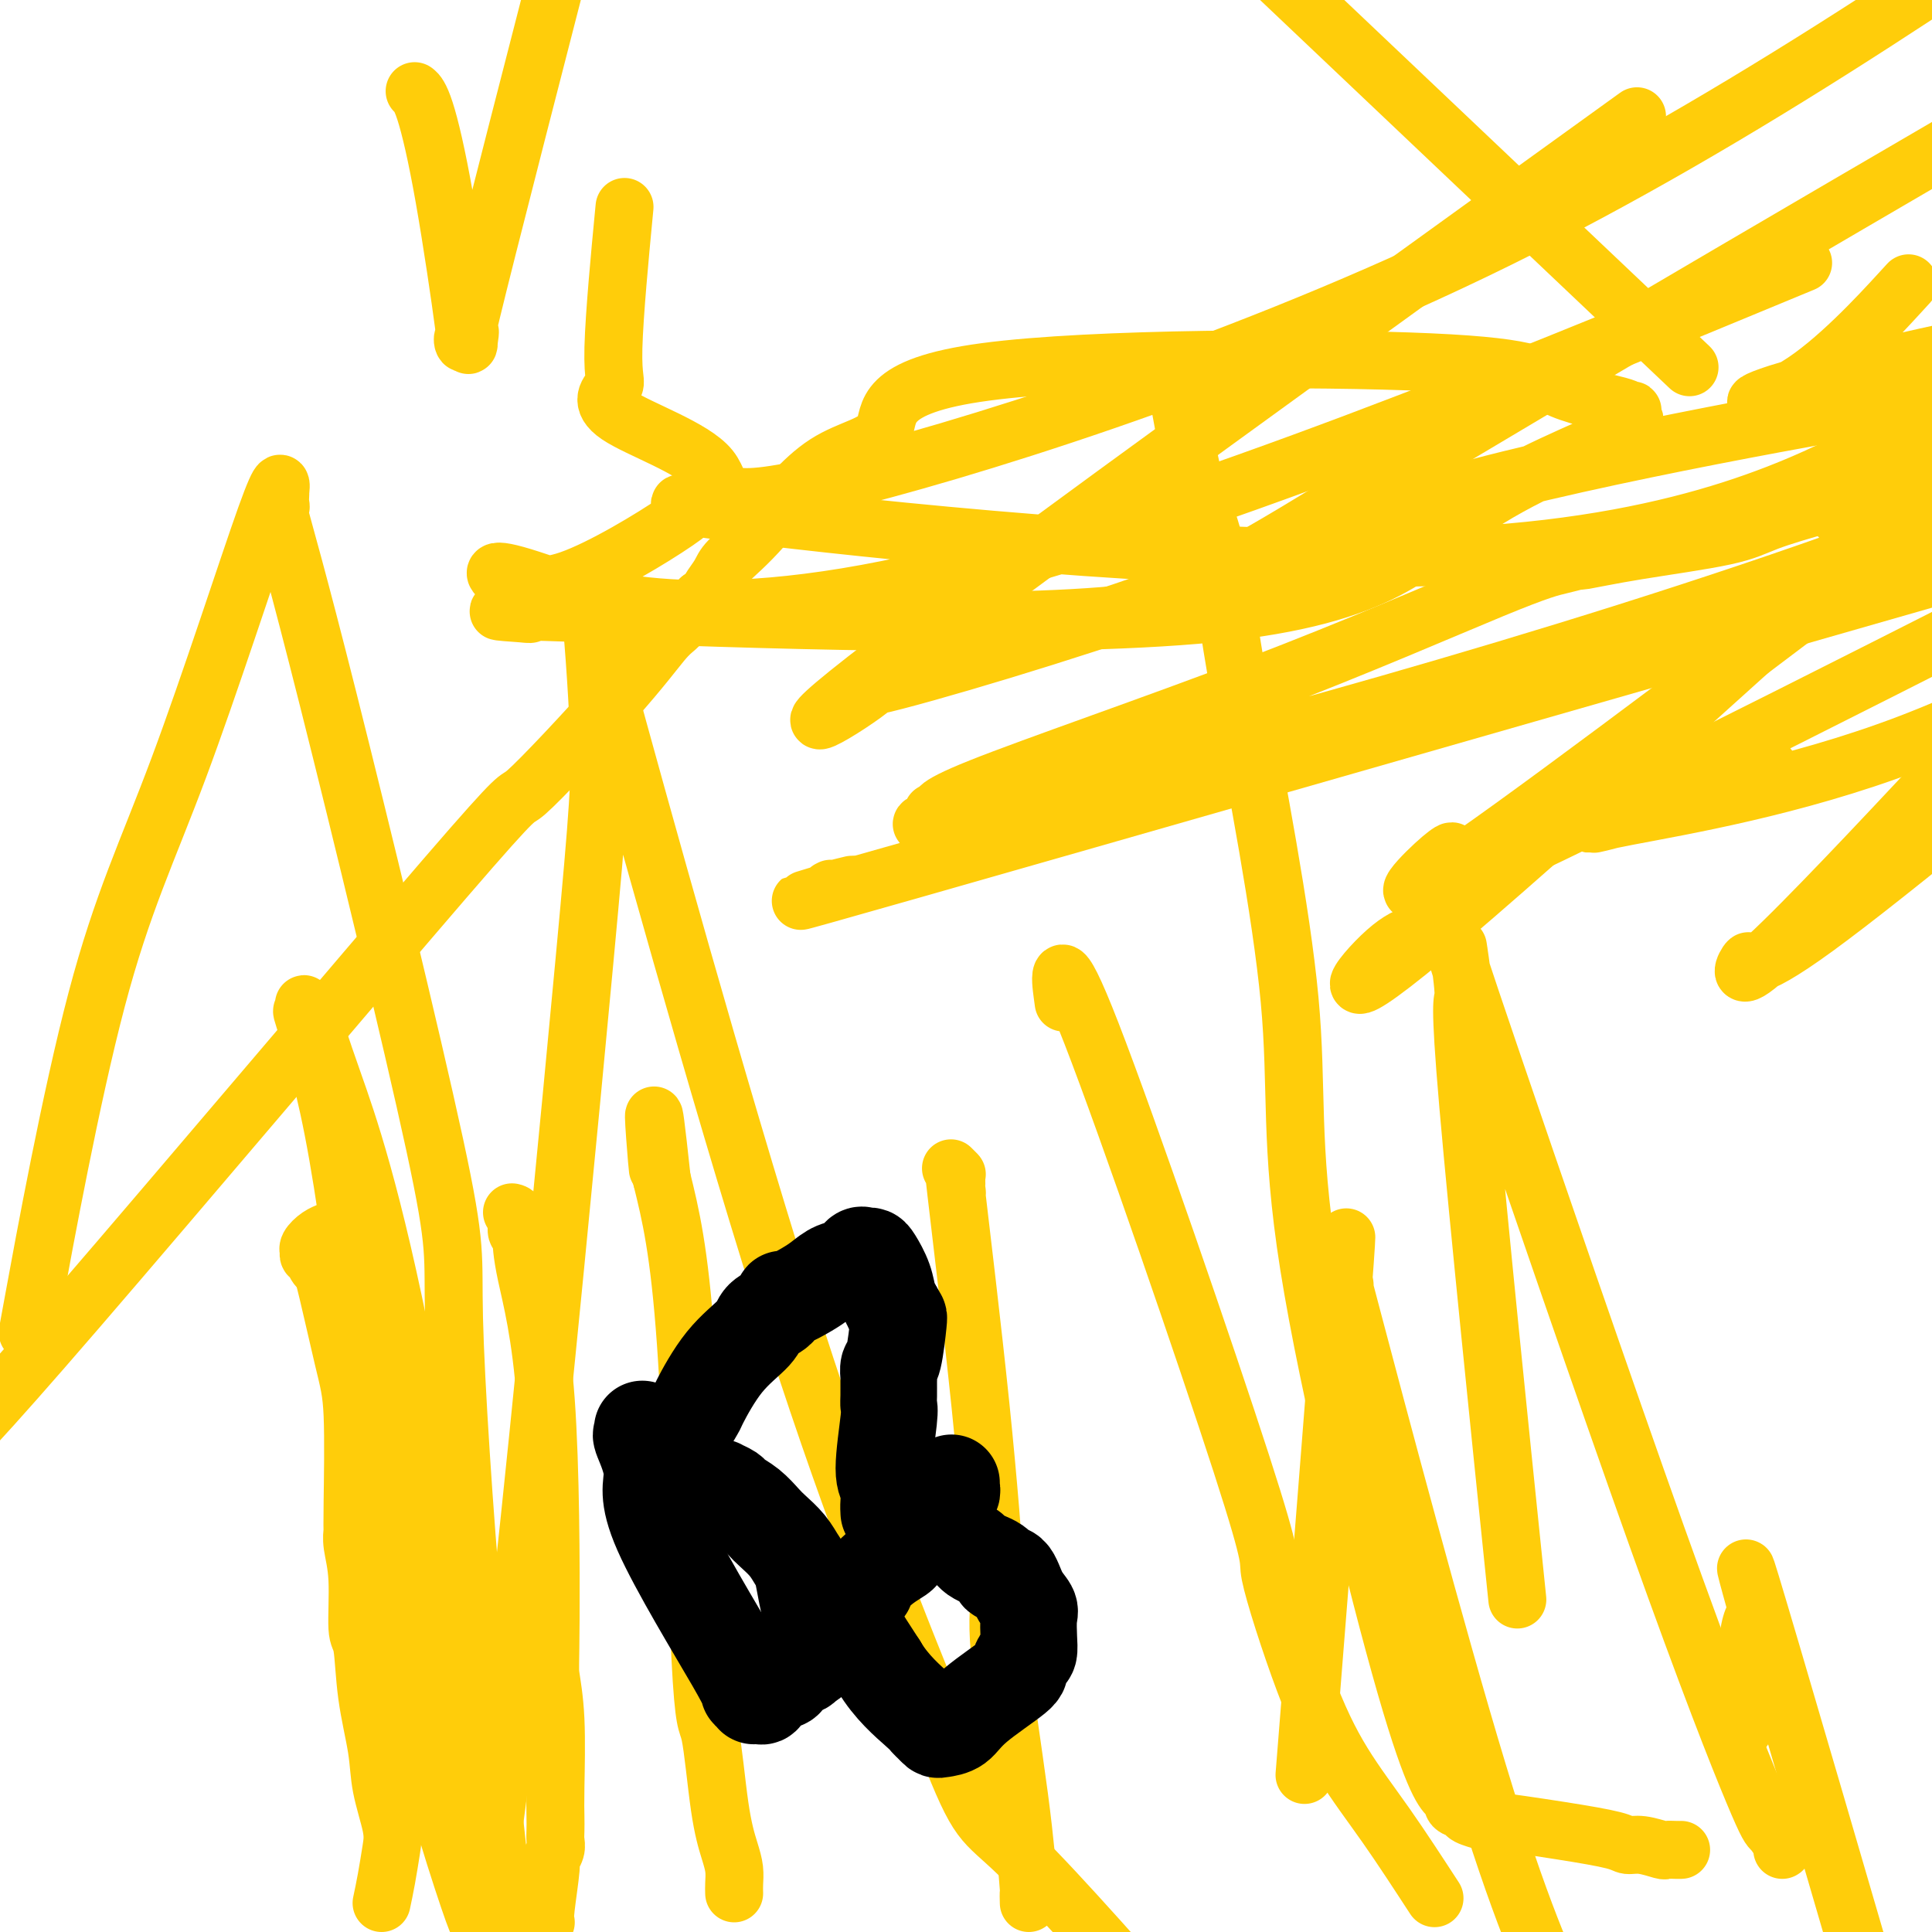 <svg viewBox='0 0 400 400' version='1.1' xmlns='http://www.w3.org/2000/svg' xmlns:xlink='http://www.w3.org/1999/xlink'><g fill='none' stroke='#FFCD0A' stroke-width='12' stroke-linecap='round' stroke-linejoin='round'><path d='M79,394c0.325,-1.533 0.649,-3.066 1,-5c0.351,-1.934 0.728,-4.269 1,-6c0.272,-1.731 0.438,-2.856 0,-5c-0.438,-2.144 -1.480,-5.306 -2,-8c-0.520,-2.694 -0.516,-4.921 -1,-8c-0.484,-3.079 -1.454,-7.009 -2,-11c-0.546,-3.991 -0.668,-8.044 -1,-10c-0.332,-1.956 -0.873,-1.815 -1,-4c-0.127,-2.185 0.162,-6.697 0,-10c-0.162,-3.303 -0.774,-5.397 -1,-7c-0.226,-1.603 -0.064,-2.716 0,-3c0.064,-0.284 0.031,0.262 0,0c-0.031,-0.262 -0.061,-1.331 0,-6c0.061,-4.669 0.212,-12.940 0,-18c-0.212,-5.060 -0.789,-6.911 -2,-12c-1.211,-5.089 -3.057,-13.416 -4,-17c-0.943,-3.584 -0.985,-2.424 -1,-2c-0.015,0.424 -0.004,0.114 0,0c0.004,-0.114 0.001,-0.031 0,0c-0.001,0.031 -0.000,0.009 0,0c0.000,-0.009 0.000,-0.004 0,0'/><path d='M66,262c-1.023,-4.751 -0.082,-1.128 0,0c0.082,1.128 -0.696,-0.237 -1,-1c-0.304,-0.763 -0.134,-0.922 0,-1c0.134,-0.078 0.230,-0.076 0,0c-0.230,0.076 -0.788,0.224 -1,0c-0.212,-0.224 -0.077,-0.820 0,-1c0.077,-0.180 0.098,0.057 0,0c-0.098,-0.057 -0.315,-0.407 0,-1c0.315,-0.593 1.162,-1.429 2,-2c0.838,-0.571 1.668,-0.877 2,-1c0.332,-0.123 0.166,-0.061 0,0'/><path d='M113,398c-0.121,-0.410 -0.243,-0.820 0,-3c0.243,-2.180 0.850,-6.131 1,-8c0.150,-1.869 -0.156,-1.658 0,-2c0.156,-0.342 0.774,-1.237 1,-2c0.226,-0.763 0.062,-1.394 0,-2c-0.062,-0.606 -0.020,-1.189 0,-2c0.020,-0.811 0.020,-1.852 0,-3c-0.020,-1.148 -0.058,-2.403 0,-6c0.058,-3.597 0.212,-9.534 0,-14c-0.212,-4.466 -0.789,-7.459 -1,-9c-0.211,-1.541 -0.055,-1.629 0,-12c0.055,-10.371 0.011,-31.025 -1,-45c-1.011,-13.975 -2.988,-21.272 -4,-26c-1.012,-4.728 -1.060,-6.889 -1,-8c0.060,-1.111 0.226,-1.173 0,-1c-0.226,0.173 -0.844,0.583 -1,0c-0.156,-0.583 0.150,-2.157 0,-3c-0.150,-0.843 -0.757,-0.955 -1,-1c-0.243,-0.045 -0.121,-0.022 0,0'/><path d='M152,392c-0.018,-0.586 -0.035,-1.172 0,-2c0.035,-0.828 0.123,-1.898 0,-3c-0.123,-1.102 -0.457,-2.237 -1,-4c-0.543,-1.763 -1.295,-4.155 -2,-9c-0.705,-4.845 -1.364,-12.144 -2,-15c-0.636,-2.856 -1.248,-1.269 -2,-16c-0.752,-14.731 -1.643,-45.780 -3,-65c-1.357,-19.220 -3.178,-26.610 -5,-34'/><path d='M137,244c-2.547,-23.681 -1.415,-8.884 -1,-4c0.415,4.884 0.112,-0.147 0,-2c-0.112,-1.853 -0.032,-0.530 0,0c0.032,0.530 0.016,0.265 0,0'/><path d='M213,394c-0.028,-1.088 -0.055,-2.176 0,-2c0.055,0.176 0.193,1.616 0,-1c-0.193,-2.616 -0.717,-9.289 -2,-19c-1.283,-9.711 -3.325,-22.461 -4,-30c-0.675,-7.539 0.017,-9.868 0,-11c-0.017,-1.132 -0.743,-1.067 -1,-1c-0.257,0.067 -0.046,0.136 0,0c0.046,-0.136 -0.075,-0.476 0,0c0.075,0.476 0.346,1.767 0,-4c-0.346,-5.767 -1.308,-18.593 -3,-35c-1.692,-16.407 -4.114,-36.396 -5,-44c-0.886,-7.604 -0.238,-2.825 0,-1c0.238,1.825 0.064,0.696 0,0c-0.064,-0.696 -0.017,-0.957 0,-1c0.017,-0.043 0.006,0.133 0,0c-0.006,-0.133 -0.005,-0.575 0,-1c0.005,-0.425 0.015,-0.832 0,-1c-0.015,-0.168 -0.056,-0.097 0,0c0.056,0.097 0.207,0.218 0,0c-0.207,-0.218 -0.774,-0.777 -1,-1c-0.226,-0.223 -0.113,-0.112 0,0'/><path d='M297,393c-3.389,-5.204 -6.778,-10.408 -10,-15c-3.222,-4.592 -6.277,-8.573 -9,-13c-2.723,-4.427 -5.114,-9.301 -8,-17c-2.886,-7.699 -6.265,-18.222 -7,-22c-0.735,-3.778 1.176,-0.813 -6,-23c-7.176,-22.187 -23.440,-69.528 -31,-89c-7.560,-19.472 -6.418,-11.074 -6,-8c0.418,3.074 0.112,0.824 0,0c-0.112,-0.824 -0.030,-0.221 0,0c0.030,0.221 0.008,0.059 0,0c-0.008,-0.059 -0.002,-0.017 0,0c0.002,0.017 0.001,0.008 0,0'/><path d='M361,356c-0.052,1.775 -0.104,3.549 0,0c0.104,-3.549 0.366,-12.423 1,-17c0.634,-4.577 1.642,-4.859 2,-5c0.358,-0.141 0.067,-0.141 0,0c-0.067,0.141 0.090,0.425 0,0c-0.090,-0.425 -0.426,-1.557 0,0c0.426,1.557 1.615,5.804 0,0c-1.615,-5.804 -6.033,-21.658 3,9c9.033,30.658 31.516,107.829 54,185'/><path d='M335,62c12.833,12.167 25.667,24.333 0,0c-25.667,-24.333 -89.833,-85.167 -154,-146'/><path d='M86,19c-0.137,-0.112 -0.275,-0.225 0,0c0.275,0.225 0.962,0.786 2,4c1.038,3.214 2.426,9.081 4,18c1.574,8.919 3.335,20.892 4,26c0.665,5.108 0.234,3.352 0,3c-0.234,-0.352 -0.270,0.700 0,1c0.270,0.300 0.846,-0.152 1,0c0.154,0.152 -0.113,0.907 0,0c0.113,-0.907 0.607,-3.475 0,-2c-0.607,1.475 -2.316,6.993 4,-18c6.316,-24.993 20.658,-80.496 35,-136'/><path d='M129,46c0.261,-2.733 0.522,-5.466 0,0c-0.522,5.466 -1.828,19.130 -2,26c-0.172,6.870 0.790,6.944 0,8c-0.790,1.056 -3.330,3.092 1,6c4.330,2.908 15.532,6.687 19,11c3.468,4.313 -0.797,9.161 25,3c25.797,-6.161 81.656,-23.332 133,-48c51.344,-24.668 98.172,-56.834 145,-89'/><path d='M321,37c15.540,-11.206 31.080,-22.413 0,0c-31.080,22.413 -108.781,78.444 -137,100c-28.219,21.556 -6.956,8.635 -3,5c3.956,-3.635 -9.393,2.015 0,0c9.393,-2.015 41.529,-11.696 59,-18c17.471,-6.304 20.277,-9.230 60,-33c39.723,-23.770 116.361,-68.385 193,-113'/><path d='M393,61c1.863,-2.030 3.726,-4.060 0,0c-3.726,4.060 -13.042,14.208 -21,19c-7.958,4.792 -14.560,4.226 1,0c15.560,-4.226 53.280,-12.113 91,-20'/><path d='M398,165c3.517,-3.753 7.033,-7.506 0,0c-7.033,7.506 -24.617,26.270 -32,33c-7.383,6.730 -4.565,1.427 -4,1c0.565,-0.427 -1.124,4.021 14,-7c15.124,-11.021 47.062,-37.510 79,-64'/><path d='M296,194c0.506,0.262 1.012,0.524 0,0c-1.012,-0.524 -3.542,-1.833 -9,3c-5.458,4.833 -13.845,15.810 13,-7c26.845,-22.810 88.923,-79.405 151,-136'/><path d='M387,116c8.999,-6.818 17.997,-13.637 0,0c-17.997,13.637 -62.991,47.729 -82,61c-19.009,13.271 -12.033,5.722 -8,2c4.033,-3.722 5.124,-3.618 1,0c-4.124,3.618 -13.464,10.748 12,-1c25.464,-11.748 85.732,-42.374 146,-73'/><path d='M363,160c2.738,-0.959 5.477,-1.917 0,0c-5.477,1.917 -19.169,6.710 -27,9c-7.831,2.290 -9.801,2.078 1,0c10.801,-2.078 34.372,-6.022 58,-15c23.628,-8.978 47.314,-22.989 71,-37'/><path d='M397,99c1.684,-0.464 3.369,-0.928 0,0c-3.369,0.928 -11.790,3.247 -18,5c-6.210,1.753 -10.207,2.938 -13,4c-2.793,1.062 -4.380,2.000 -9,3c-4.620,1.000 -12.271,2.062 -18,3c-5.729,0.938 -9.534,1.753 -11,2c-1.466,0.247 -0.593,-0.075 -1,0c-0.407,0.075 -2.093,0.546 -4,1c-1.907,0.454 -4.035,0.892 -14,5c-9.965,4.108 -27.766,11.885 -49,20c-21.234,8.115 -45.900,16.567 -57,21c-11.100,4.433 -8.635,4.848 -8,5c0.635,0.152 -0.559,0.040 -1,0c-0.441,-0.040 -0.127,-0.009 0,0c0.127,0.009 0.068,-0.005 0,0c-0.068,0.005 -0.144,0.030 0,0c0.144,-0.030 0.509,-0.116 0,0c-0.509,0.116 -1.893,0.434 0,0c1.893,-0.434 7.064,-1.622 3,0c-4.064,1.622 -17.363,6.052 15,-2c32.363,-8.052 110.390,-28.586 175,-52c64.610,-23.414 115.805,-49.707 167,-76'/><path d='M393,100c1.066,-0.656 2.131,-1.311 0,0c-2.131,1.311 -7.460,4.589 -10,6c-2.540,1.411 -2.292,0.956 -2,1c0.292,0.044 0.629,0.586 1,1c0.371,0.414 0.778,0.699 1,1c0.222,0.301 0.259,0.616 1,1c0.741,0.384 2.184,0.835 3,1c0.816,0.165 1.003,0.043 1,0c-0.003,-0.043 -0.197,-0.008 0,0c0.197,0.008 0.785,-0.012 1,0c0.215,0.012 0.058,0.056 0,0c-0.058,-0.056 -0.015,-0.211 0,0c0.015,0.211 0.004,0.789 0,1c-0.004,0.211 -0.001,0.057 0,0c0.001,-0.057 0.000,-0.015 0,0c-0.000,0.015 -0.000,0.004 0,0c0.000,-0.004 0.000,-0.001 0,0c-0.000,0.001 -0.000,0.001 0,0'/><path d='M172,184c-0.512,0.244 -1.024,0.488 1,0c2.024,-0.488 6.583,-1.708 1,0c-5.583,1.708 -21.310,6.345 15,-4c36.310,-10.345 124.655,-35.673 213,-61'/><path d='M355,62c15.881,-6.568 31.762,-13.136 0,0c-31.762,13.136 -111.167,45.976 -162,58c-50.833,12.024 -73.093,3.233 -83,0c-9.907,-3.233 -7.462,-0.908 -6,0c1.462,0.908 1.942,0.398 2,0c0.058,-0.398 -0.307,-0.685 1,0c1.307,0.685 4.286,2.342 11,0c6.714,-2.342 17.164,-8.681 22,-12c4.836,-3.319 4.057,-3.617 4,-4c-0.057,-0.383 0.609,-0.851 1,-1c0.391,-0.149 0.508,0.021 0,0c-0.508,-0.021 -1.640,-0.231 0,0c1.640,0.231 6.053,0.905 2,1c-4.053,0.095 -16.571,-0.387 12,3c28.571,3.387 98.231,10.643 145,8c46.769,-2.643 70.648,-15.184 84,-22c13.352,-6.816 16.176,-7.908 19,-9'/><path d='M388,84c10.402,-1.854 20.804,-3.708 0,0c-20.804,3.708 -72.816,12.980 -99,22c-26.184,9.020 -26.542,17.790 -55,21c-28.458,3.210 -85.017,0.860 -110,0c-24.983,-0.860 -18.389,-0.229 -16,0c2.389,0.229 0.575,0.057 0,0c-0.575,-0.057 0.090,0.002 0,0c-0.090,-0.002 -0.936,-0.065 0,0c0.936,0.065 3.654,0.256 0,0c-3.654,-0.256 -13.679,-0.961 14,0c27.679,0.961 93.061,3.588 129,0c35.939,-3.588 42.434,-13.392 53,-21c10.566,-7.608 25.204,-13.020 31,-16c5.796,-2.980 2.750,-3.527 2,-4c-0.750,-0.473 0.795,-0.873 1,-1c0.205,-0.127 -0.930,0.019 -1,0c-0.070,-0.019 0.926,-0.202 -2,-1c-2.926,-0.798 -9.774,-2.210 -13,-4c-3.226,-1.790 -2.829,-3.957 -26,-5c-23.171,-1.043 -69.911,-0.960 -92,2c-22.089,2.960 -19.528,8.798 -21,12c-1.472,3.202 -6.976,3.769 -12,7c-5.024,3.231 -9.567,9.128 -13,13c-3.433,3.872 -5.758,5.721 -7,7c-1.242,1.279 -1.403,1.989 -2,3c-0.597,1.011 -1.630,2.323 -2,3c-0.370,0.677 -0.079,0.717 0,1c0.079,0.283 -0.056,0.807 0,1c0.056,0.193 0.302,0.055 0,0c-0.302,-0.055 -1.151,-0.028 -2,0'/><path d='M145,124c-4.197,4.446 -1.691,1.560 -1,1c0.691,-0.560 -0.433,1.206 -1,2c-0.567,0.794 -0.578,0.617 -1,1c-0.422,0.383 -1.255,1.328 -2,2c-0.745,0.672 -1.400,1.073 -3,3c-1.600,1.927 -4.144,5.381 -10,12c-5.856,6.619 -15.023,16.403 -18,19c-2.977,2.597 0.237,-1.993 -17,18c-17.237,19.993 -54.925,64.569 -76,89c-21.075,24.431 -25.538,28.715 -30,33'/><path d='M7,269c-1.096,5.977 -2.192,11.954 0,0c2.192,-11.954 7.673,-41.838 13,-62c5.327,-20.162 10.499,-30.600 17,-48c6.501,-17.400 14.330,-41.760 18,-52c3.670,-10.240 3.181,-6.360 3,-5c-0.181,1.360 -0.053,0.199 0,0c0.053,-0.199 0.031,0.563 0,1c-0.031,0.437 -0.069,0.547 0,1c0.069,0.453 0.247,1.248 0,1c-0.247,-0.248 -0.917,-1.539 0,2c0.917,3.539 3.423,11.907 10,38c6.577,26.093 17.226,69.909 22,92c4.774,22.091 3.674,22.455 4,36c0.326,13.545 2.077,40.270 4,62c1.923,21.730 4.018,38.466 5,48c0.982,9.534 0.852,11.867 1,14c0.148,2.133 0.574,4.067 1,6'/><path d='M103,396c1.727,11.242 3.455,22.484 0,0c-3.455,-22.484 -12.092,-78.694 -19,-114c-6.908,-35.306 -12.085,-49.710 -15,-58c-2.915,-8.290 -3.566,-10.468 -4,-12c-0.434,-1.532 -0.651,-2.418 -1,-3c-0.349,-0.582 -0.830,-0.858 -1,-1c-0.170,-0.142 -0.029,-0.149 0,0c0.029,0.149 -0.054,0.453 0,1c0.054,0.547 0.244,1.337 0,1c-0.244,-0.337 -0.922,-1.803 0,1c0.922,2.803 3.444,9.873 6,23c2.556,13.127 5.148,32.310 7,51c1.852,18.690 2.966,36.888 7,57c4.034,20.112 10.990,42.137 14,51c3.010,8.863 2.076,4.564 2,3c-0.076,-1.564 0.707,-0.395 1,0c0.293,0.395 0.097,0.014 0,0c-0.097,-0.014 -0.093,0.338 0,0c0.093,-0.338 0.275,-1.366 0,0c-0.275,1.366 -1.008,5.128 0,-2c1.008,-7.128 3.758,-25.145 8,-64c4.242,-38.855 9.975,-98.548 13,-131c3.025,-32.452 3.343,-37.662 3,-47c-0.343,-9.338 -1.348,-22.804 -2,-28c-0.652,-5.196 -0.952,-2.121 -1,-1c-0.048,1.121 0.154,0.287 0,0c-0.154,-0.287 -0.665,-0.027 -1,0c-0.335,0.027 -0.493,-0.181 0,1c0.493,1.181 1.637,3.749 1,1c-0.637,-2.749 -3.056,-10.817 4,15c7.056,25.817 23.587,85.519 37,128c13.413,42.481 23.706,67.740 34,93'/><path d='M196,361c6.889,17.667 7.111,15.333 15,23c7.889,7.667 23.444,25.333 39,43'/><path d='M271,356c-0.793,9.958 -1.585,19.916 0,0c1.585,-19.916 5.548,-69.705 7,-89c1.452,-19.295 0.393,-8.094 0,-4c-0.393,4.094 -0.120,1.083 0,0c0.120,-1.083 0.086,-0.236 0,0c-0.086,0.236 -0.225,-0.138 0,1c0.225,1.138 0.813,3.790 0,1c-0.813,-2.790 -3.027,-11.020 2,8c5.027,19.020 17.293,65.292 26,94c8.707,28.708 13.853,39.854 19,51'/><path d='M313,320c0.997,9.681 1.994,19.362 0,0c-1.994,-19.362 -6.979,-67.767 -9,-91c-2.021,-23.233 -1.077,-21.294 -1,-23c0.077,-1.706 -0.712,-7.056 -1,-9c-0.288,-1.944 -0.077,-0.481 0,0c0.077,0.481 0.018,-0.021 0,0c-0.018,0.021 0.006,0.564 0,1c-0.006,0.436 -0.040,0.765 0,1c0.040,0.235 0.156,0.376 0,0c-0.156,-0.376 -0.584,-1.267 7,21c7.584,22.267 23.181,67.693 34,98c10.819,30.307 16.860,45.494 20,53c3.140,7.506 3.378,7.332 4,8c0.622,0.668 1.629,2.180 2,3c0.371,0.820 0.106,0.949 0,1c-0.106,0.051 -0.053,0.026 0,0'/><path d='M348,383c0.054,-0.002 0.107,-0.005 0,0c-0.107,0.005 -0.375,0.016 -1,0c-0.625,-0.016 -1.607,-0.059 -2,0c-0.393,0.059 -0.196,0.221 -1,0c-0.804,-0.221 -2.610,-0.823 -4,-1c-1.390,-0.177 -2.366,0.073 -3,0c-0.634,-0.073 -0.927,-0.467 -3,-1c-2.073,-0.533 -5.927,-1.204 -11,-2c-5.073,-0.796 -11.367,-1.718 -14,-2c-2.633,-0.282 -1.606,0.077 -2,0c-0.394,-0.077 -2.211,-0.591 -3,-1c-0.789,-0.409 -0.551,-0.714 -1,-1c-0.449,-0.286 -1.586,-0.552 -2,-1c-0.414,-0.448 -0.106,-1.077 -1,-2c-0.894,-0.923 -2.990,-2.139 -9,-23c-6.010,-20.861 -15.935,-61.367 -20,-87c-4.065,-25.633 -2.270,-36.392 -4,-55c-1.730,-18.608 -6.985,-45.063 -10,-62c-3.015,-16.937 -3.788,-24.356 -5,-30c-1.212,-5.644 -2.861,-9.513 -4,-13c-1.139,-3.487 -1.768,-6.593 -2,-8c-0.232,-1.407 -0.066,-1.116 0,-1c0.066,0.116 0.033,0.058 0,0'/><path d='M246,93c-3.500,-19.000 -1.750,-9.500 0,0'/></g>
<g fill='none' stroke='#000000' stroke-width='20' stroke-linecap='round' stroke-linejoin='round'><path d='M133,296c-0.020,-0.129 -0.040,-0.257 0,0c0.040,0.257 0.142,0.900 0,1c-0.142,0.100 -0.526,-0.342 0,1c0.526,1.342 1.963,4.468 2,7c0.037,2.532 -1.325,4.468 2,12c3.325,7.532 11.339,20.659 15,27c3.661,6.341 2.970,5.897 3,6c0.030,0.103 0.779,0.753 1,1c0.221,0.247 -0.088,0.091 0,0c0.088,-0.091 0.572,-0.117 1,0c0.428,0.117 0.801,0.377 1,0c0.199,-0.377 0.224,-1.393 1,-2c0.776,-0.607 2.302,-0.806 3,-1c0.698,-0.194 0.569,-0.382 1,-1c0.431,-0.618 1.424,-1.666 2,-2c0.576,-0.334 0.736,0.048 1,0c0.264,-0.048 0.632,-0.524 1,-1'/><path d='M167,344c1.872,-0.920 0.551,-0.218 0,0c-0.551,0.218 -0.333,-0.046 0,-1c0.333,-0.954 0.780,-2.597 1,-4c0.220,-1.403 0.212,-2.567 0,-4c-0.212,-1.433 -0.627,-3.136 -1,-5c-0.373,-1.864 -0.704,-3.888 -1,-5c-0.296,-1.112 -0.557,-1.313 -1,-2c-0.443,-0.687 -1.068,-1.862 -2,-3c-0.932,-1.138 -2.171,-2.241 -3,-3c-0.829,-0.759 -1.249,-1.174 -2,-2c-0.751,-0.826 -1.832,-2.064 -3,-3c-1.168,-0.936 -2.422,-1.571 -3,-2c-0.578,-0.429 -0.481,-0.651 -1,-1c-0.519,-0.349 -1.655,-0.826 -2,-1c-0.345,-0.174 0.100,-0.047 0,0c-0.100,0.047 -0.745,0.013 -1,0c-0.255,-0.013 -0.120,-0.003 0,0c0.120,0.003 0.225,0.001 0,0c-0.225,-0.001 -0.778,-0.000 -1,0c-0.222,0.000 -0.111,0.000 0,0'/><path d='M197,307c0.008,0.454 0.017,0.908 0,1c-0.017,0.092 -0.059,-0.179 0,0c0.059,0.179 0.218,0.808 0,1c-0.218,0.192 -0.814,-0.052 -1,0c-0.186,0.052 0.039,0.399 0,1c-0.039,0.601 -0.343,1.456 -1,2c-0.657,0.544 -1.669,0.776 -2,1c-0.331,0.224 0.018,0.440 0,1c-0.018,0.560 -0.404,1.463 -1,2c-0.596,0.537 -1.401,0.707 -2,1c-0.599,0.293 -0.992,0.711 -1,1c-0.008,0.289 0.369,0.451 0,1c-0.369,0.549 -1.484,1.485 -2,2c-0.516,0.515 -0.432,0.609 -1,1c-0.568,0.391 -1.788,1.078 -3,2c-1.212,0.922 -2.416,2.078 -3,3c-0.584,0.922 -0.549,1.608 -1,2c-0.451,0.392 -1.389,0.488 -2,1c-0.611,0.512 -0.896,1.438 -1,2c-0.104,0.562 -0.028,0.759 0,1c0.028,0.241 0.008,0.526 0,1c-0.008,0.474 -0.002,1.135 1,3c1.002,1.865 3.001,4.932 5,8'/><path d='M182,345c2.476,4.250 6.167,7.374 8,9c1.833,1.626 1.807,1.755 2,2c0.193,0.245 0.605,0.606 1,1c0.395,0.394 0.772,0.820 1,1c0.228,0.180 0.305,0.113 1,0c0.695,-0.113 2.007,-0.272 3,-1c0.993,-0.728 1.667,-2.025 4,-4c2.333,-1.975 6.324,-4.628 8,-6c1.676,-1.372 1.037,-1.463 1,-2c-0.037,-0.537 0.528,-1.519 1,-2c0.472,-0.481 0.853,-0.462 1,-1c0.147,-0.538 0.062,-1.634 0,-3c-0.062,-1.366 -0.101,-3.002 0,-4c0.101,-0.998 0.343,-1.357 0,-2c-0.343,-0.643 -1.269,-1.570 -2,-3c-0.731,-1.430 -1.267,-3.363 -2,-4c-0.733,-0.637 -1.663,0.023 -2,0c-0.337,-0.023 -0.082,-0.727 0,-1c0.082,-0.273 -0.009,-0.114 0,0c0.009,0.114 0.118,0.185 0,0c-0.118,-0.185 -0.463,-0.624 -1,-1c-0.537,-0.376 -1.268,-0.688 -2,-1c-0.732,-0.312 -1.466,-0.622 -2,-1c-0.534,-0.378 -0.867,-0.822 -1,-1c-0.133,-0.178 -0.067,-0.089 0,0'/><path d='M136,313c-0.024,-0.094 -0.048,-0.187 0,-1c0.048,-0.813 0.167,-2.344 0,-3c-0.167,-0.656 -0.620,-0.435 0,-2c0.620,-1.565 2.313,-4.915 4,-8c1.687,-3.085 3.367,-5.904 4,-7c0.633,-1.096 0.218,-0.467 1,-2c0.782,-1.533 2.759,-5.228 5,-8c2.241,-2.772 4.744,-4.622 6,-6c1.256,-1.378 1.263,-2.284 2,-3c0.737,-0.716 2.203,-1.241 3,-2c0.797,-0.759 0.926,-1.751 1,-2c0.074,-0.249 0.092,0.247 1,0c0.908,-0.247 2.705,-1.237 4,-2c1.295,-0.763 2.087,-1.301 3,-2c0.913,-0.699 1.947,-1.561 3,-2c1.053,-0.439 2.127,-0.457 3,-1c0.873,-0.543 1.547,-1.612 2,-2c0.453,-0.388 0.685,-0.094 1,0c0.315,0.094 0.714,-0.011 1,0c0.286,0.011 0.458,0.137 1,1c0.542,0.863 1.454,2.463 2,4c0.546,1.537 0.728,3.011 1,4c0.272,0.989 0.636,1.495 1,2'/><path d='M185,271c1.313,2.142 1.094,1.998 1,2c-0.094,0.002 -0.064,0.151 0,0c0.064,-0.151 0.161,-0.603 0,1c-0.161,1.603 -0.579,5.262 -1,7c-0.421,1.738 -0.845,1.555 -1,2c-0.155,0.445 -0.040,1.519 0,2c0.040,0.481 0.006,0.370 0,1c-0.006,0.630 0.016,2.002 0,3c-0.016,0.998 -0.071,1.622 0,2c0.071,0.378 0.268,0.512 0,3c-0.268,2.488 -1.000,7.332 -1,10c-0.000,2.668 0.732,3.160 1,4c0.268,0.840 0.072,2.029 0,3c-0.072,0.971 -0.019,1.724 0,2c0.019,0.276 0.005,0.074 0,0c-0.005,-0.074 -0.001,-0.021 0,0c0.001,0.021 0.001,0.011 0,0'/></g>
</svg>